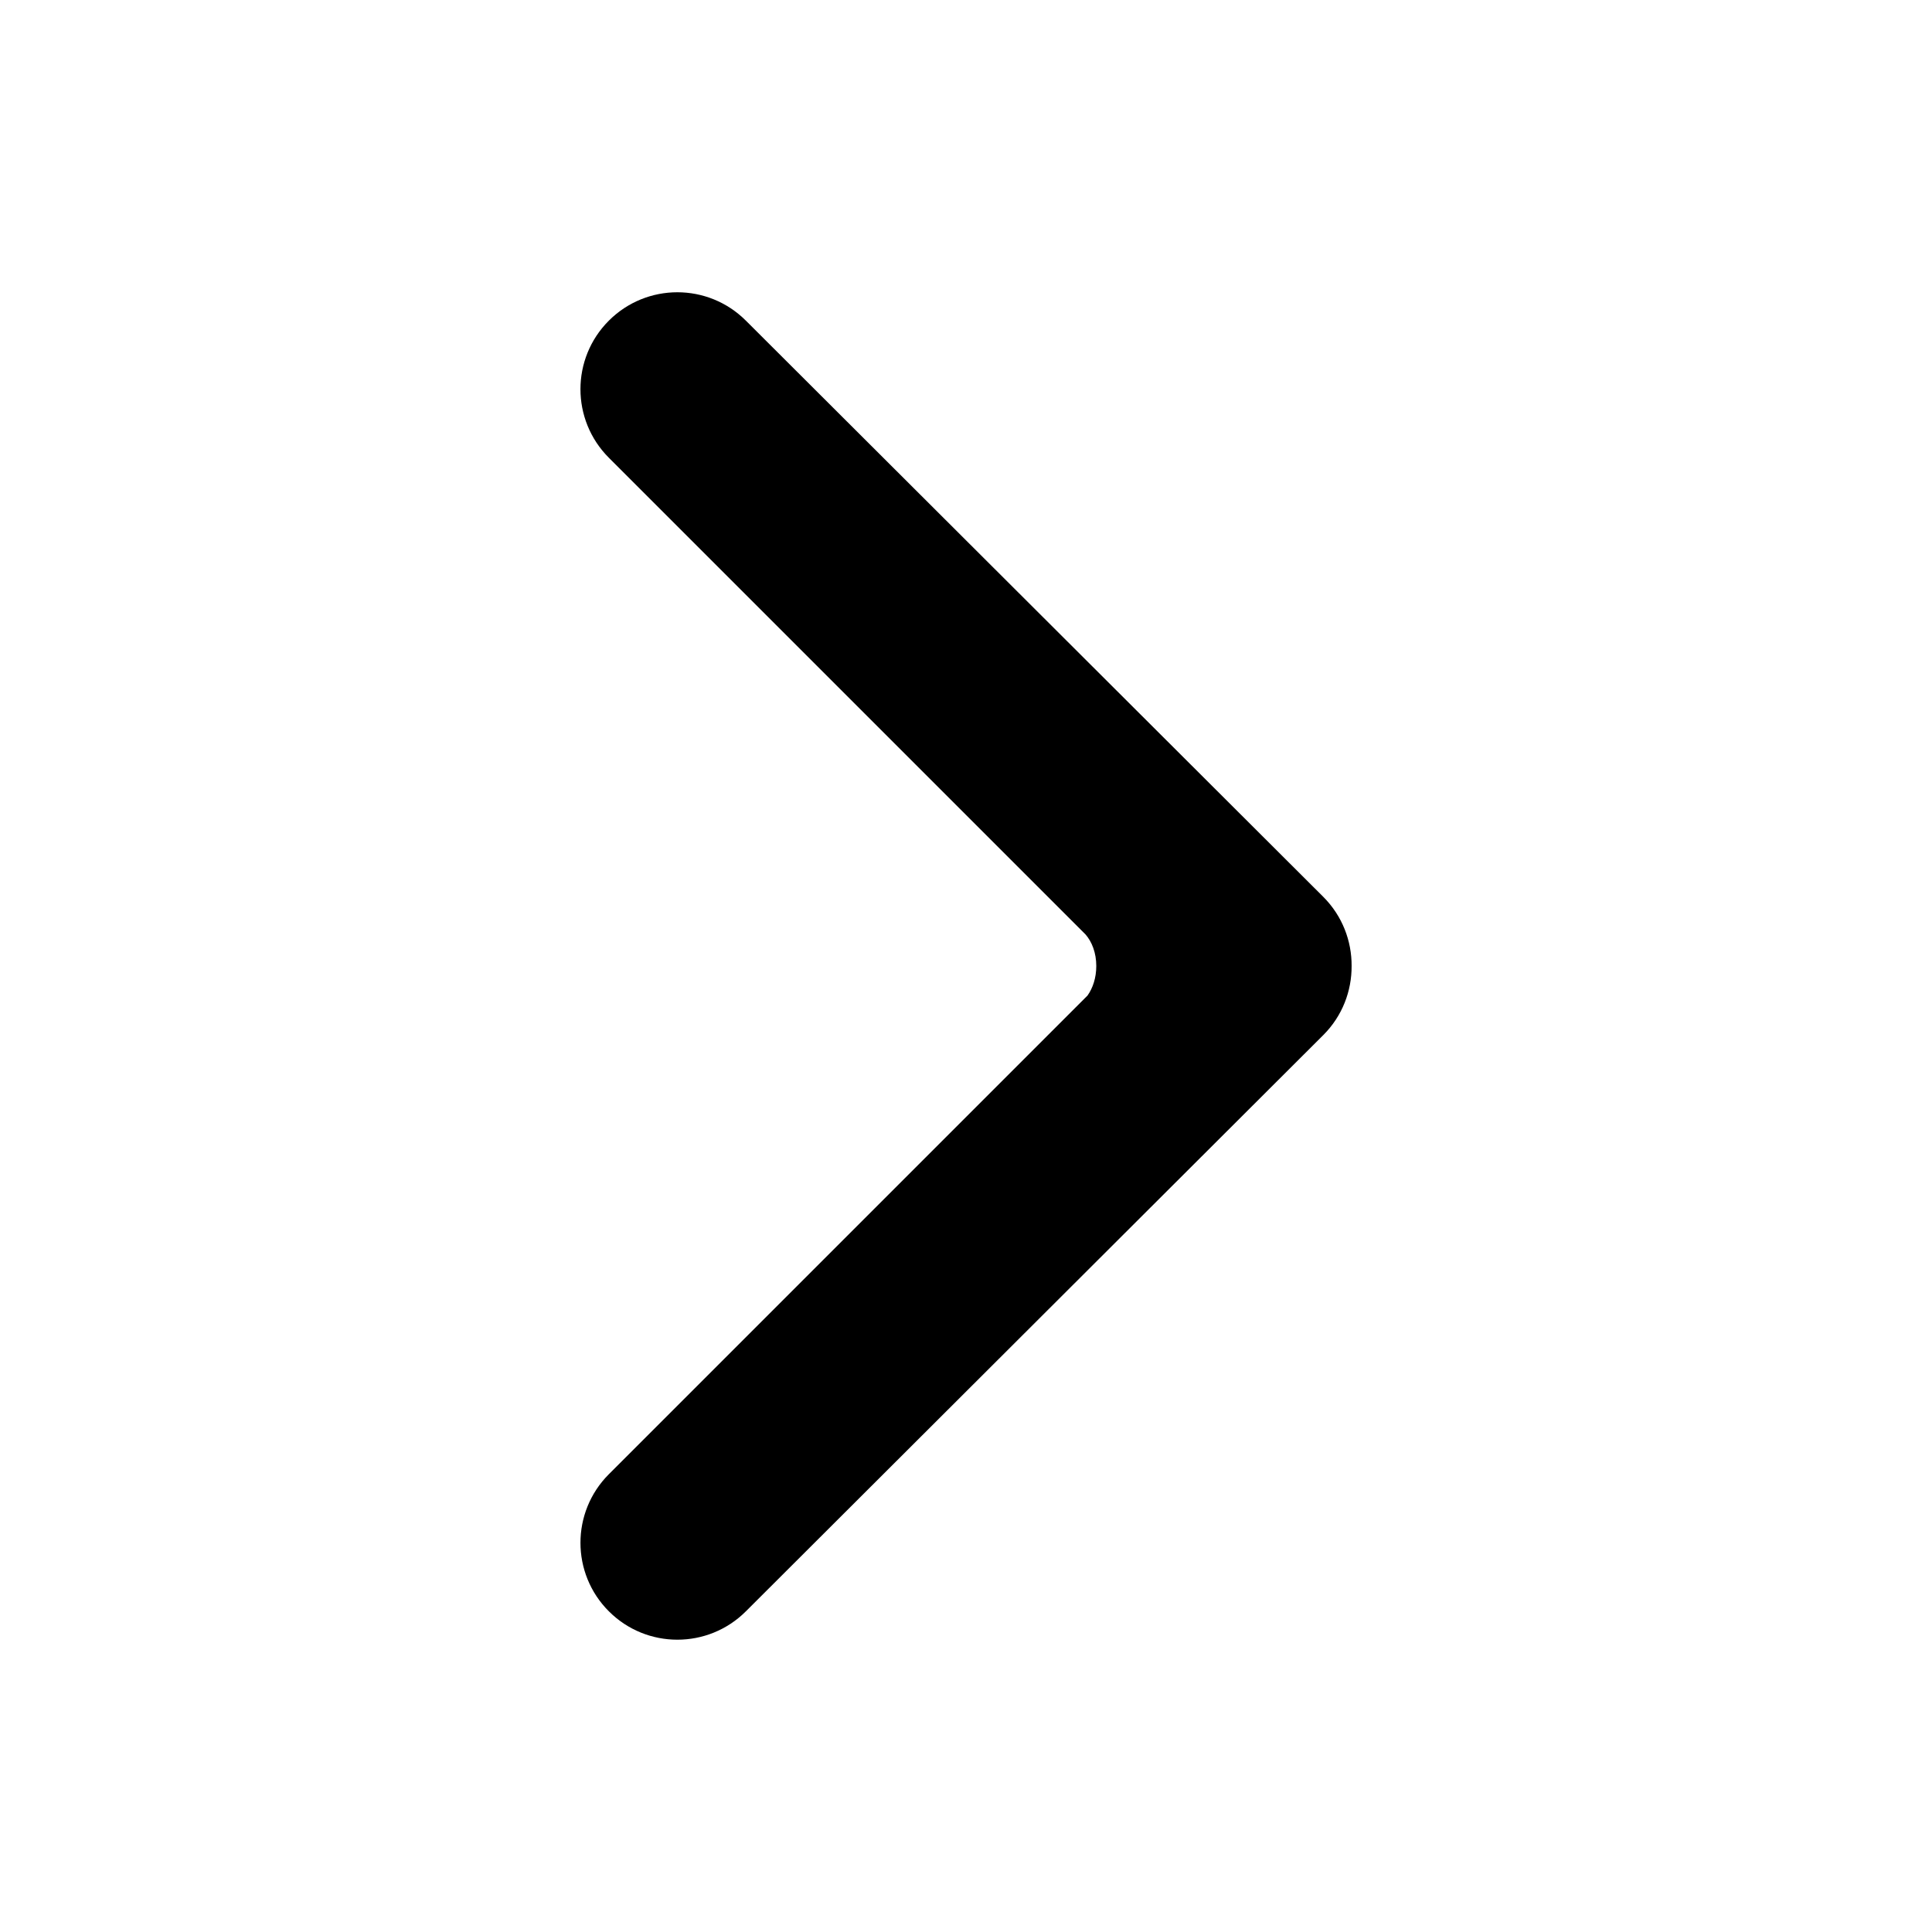 <?xml version="1.0" encoding="UTF-8"?>
<!-- Uploaded to: SVG Repo, www.svgrepo.com, Generator: SVG Repo Mixer Tools -->
<svg fill="#000000" width="800px" height="800px" version="1.1" viewBox="144 144 512 512" xmlns="http://www.w3.org/2000/svg">
 <path d="m341.67 228.98c-10.027-10.035-26.301-10.035-36.324 0-10.027 10.027-10.027 26.289 0 36.324l126.34 126.34c1.672 1.926 2.84 4.848 2.84 8.352 0 3.164-0.938 5.894-2.328 7.84l-126.85 126.85c-10.027 10.035-10.027 26.301 0 36.324 10.027 10.035 26.289 10.035 36.324 0 0 0 152.48-152.17 153.01-152.7 5.059-5.059 7.547-11.688 7.508-18.32 0.039-6.629-2.457-13.262-7.508-18.32-0.523-0.516-153.01-152.69-153.01-152.69z"/>
</svg>